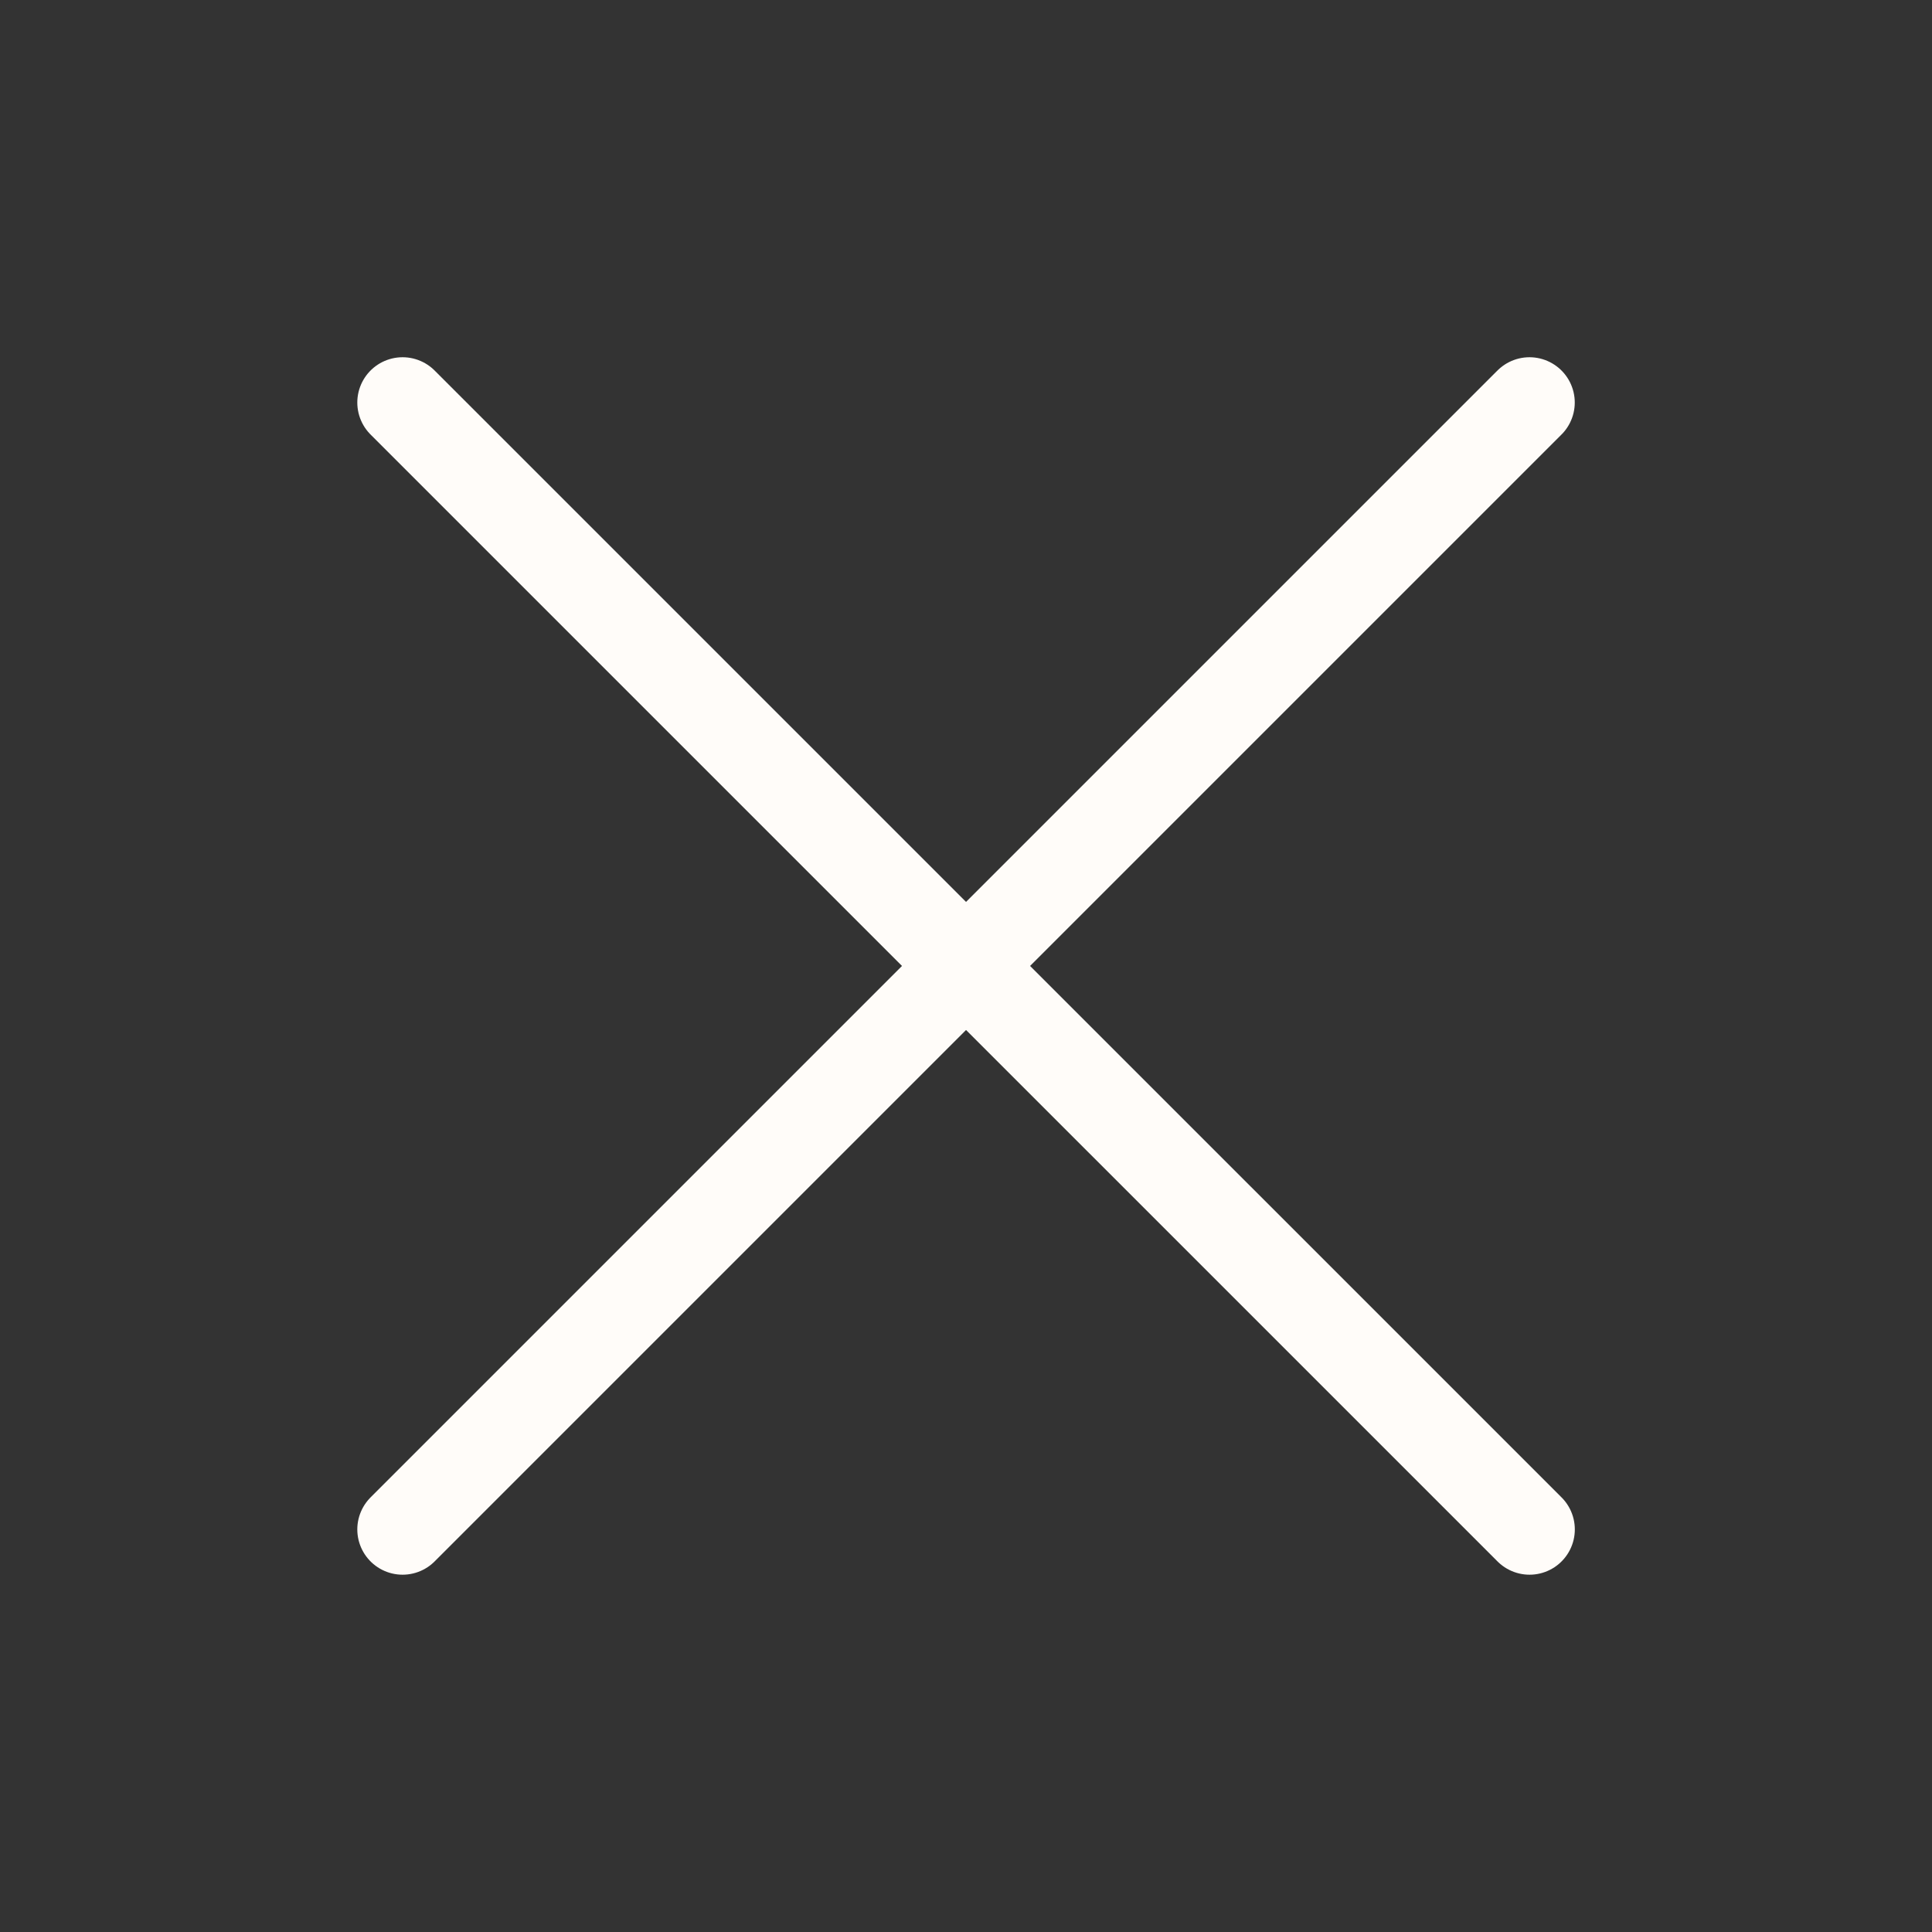 <?xml version="1.0" encoding="UTF-8"?> <svg xmlns="http://www.w3.org/2000/svg" width="32" height="32" viewBox="0 0 32 32" fill="none"><rect x="0" y="0" width="32" height="32" fill="#333333" stroke="none"/><path d="M6.668 6.667L25.334 25.332" stroke="#FFFCF9" stroke-width="1.5" stroke-linecap="round" stroke-linejoin="round"></path><path d="M6.668 25.332L25.333 6.667" stroke="#FFFCF9" stroke-width="1.5" stroke-linecap="round" stroke-linejoin="round"></path></svg> 